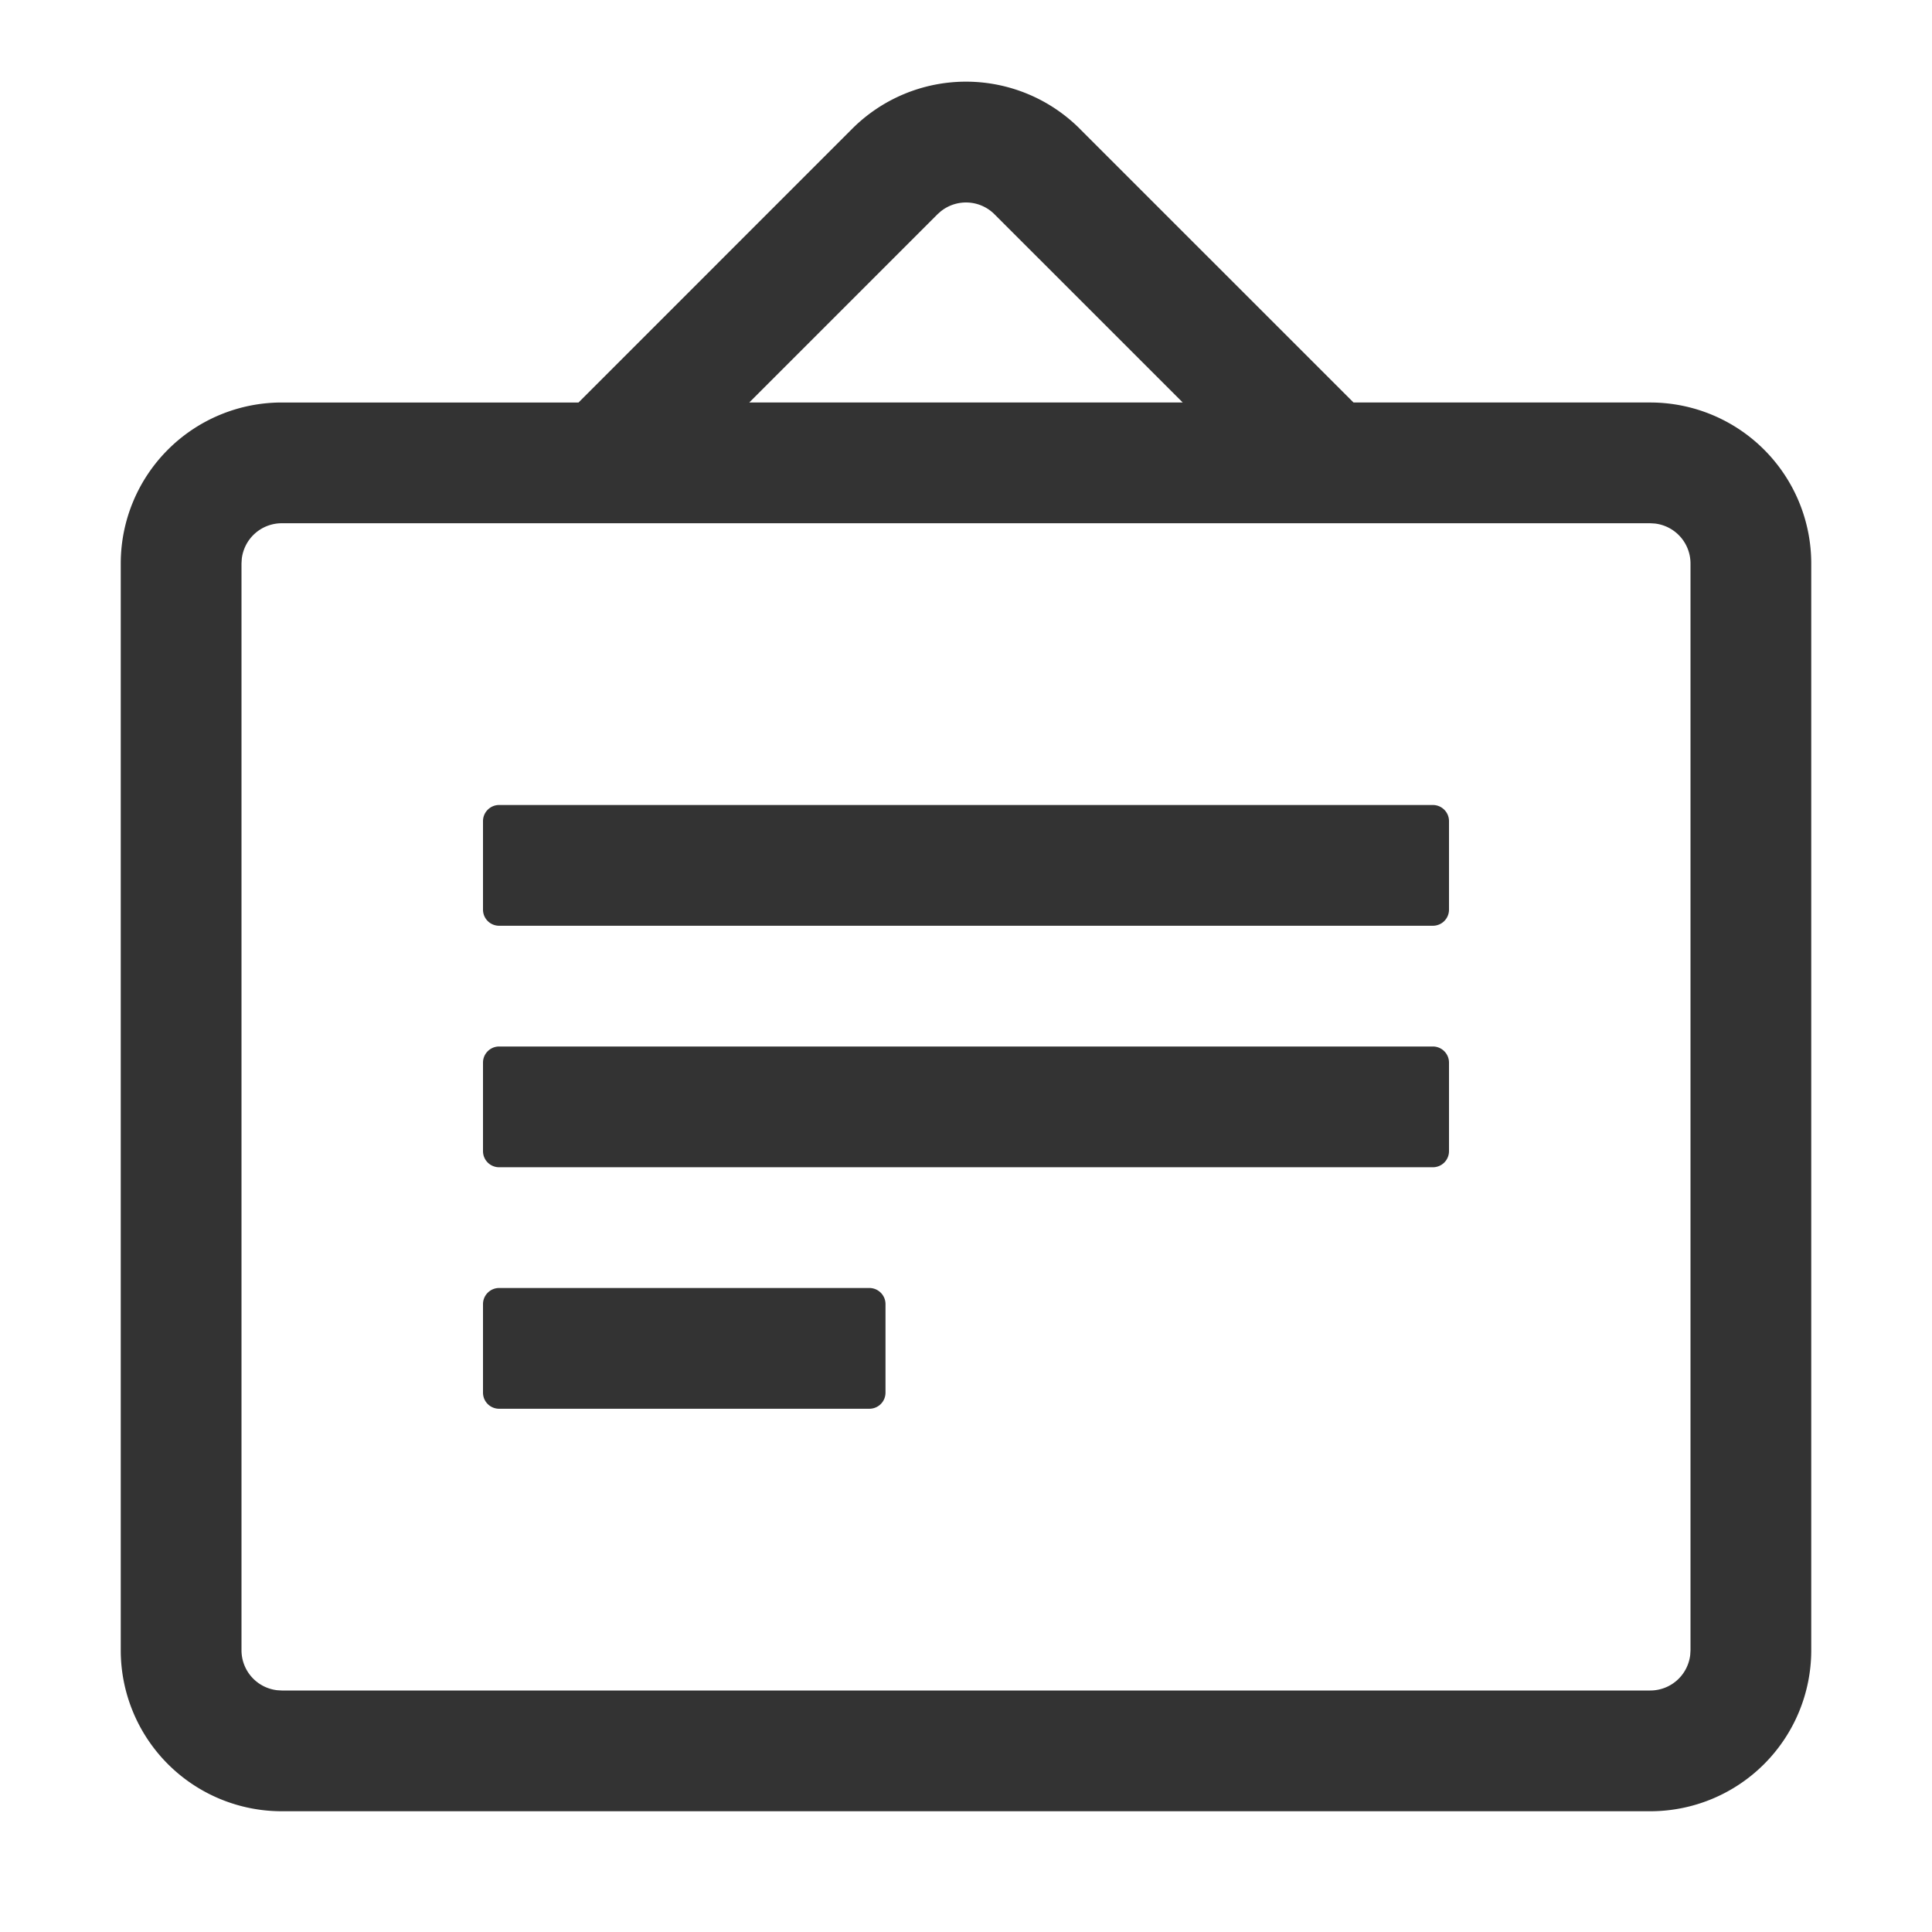 <?xml version="1.0" standalone="no"?><!DOCTYPE svg PUBLIC "-//W3C//DTD SVG 1.1//EN" "http://www.w3.org/Graphics/SVG/1.1/DTD/svg11.dtd"><svg t="1734257121447" class="icon" viewBox="0 0 1024 1024" version="1.1" xmlns="http://www.w3.org/2000/svg" p-id="2965" xmlns:xlink="http://www.w3.org/1999/xlink" width="32" height="32"><path d="M572.331 68.288l145.045 145.024L874.667 213.333a85.333 85.333 0 0 1 85.333 85.333v576a85.333 85.333 0 0 1-85.333 85.333H149.333a85.333 85.333 0 0 1-85.333-85.333V298.667a85.333 85.333 0 0 1 85.333-85.333h157.291L451.669 68.267a85.333 85.333 0 0 1 120.661 0zM874.667 277.333H149.333a21.333 21.333 0 0 0-21.184 18.837L128 298.667v576a21.333 21.333 0 0 0 18.837 21.184L149.333 896h725.333a21.333 21.333 0 0 0 21.184-18.837L896 874.667V298.667a21.333 21.333 0 0 0-18.837-21.184L874.667 277.333zM460.8 682.667c4.693 0 8.533 3.84 8.533 8.533v46.933a8.533 8.533 0 0 1-8.533 8.533h-196.267a8.533 8.533 0 0 1-8.533-8.533v-46.933c0-4.693 3.84-8.533 8.533-8.533h196.267z m298.667-128c4.693 0 8.533 3.84 8.533 8.533v46.933a8.533 8.533 0 0 1-8.533 8.533H264.533a8.533 8.533 0 0 1-8.533-8.533v-46.933c0-4.693 3.84-8.533 8.533-8.533h494.933z m0-128c4.693 0 8.533 3.84 8.533 8.533v46.933a8.533 8.533 0 0 1-8.533 8.533H264.533a8.533 8.533 0 0 1-8.533-8.533v-46.933c0-4.693 3.84-8.533 8.533-8.533h494.933zM498.773 111.893l-1.856 1.643L397.12 213.333h229.76l-99.797-99.776a21.333 21.333 0 0 0-28.309-1.643z" fill="#333333" p-id="2966"></path></svg>